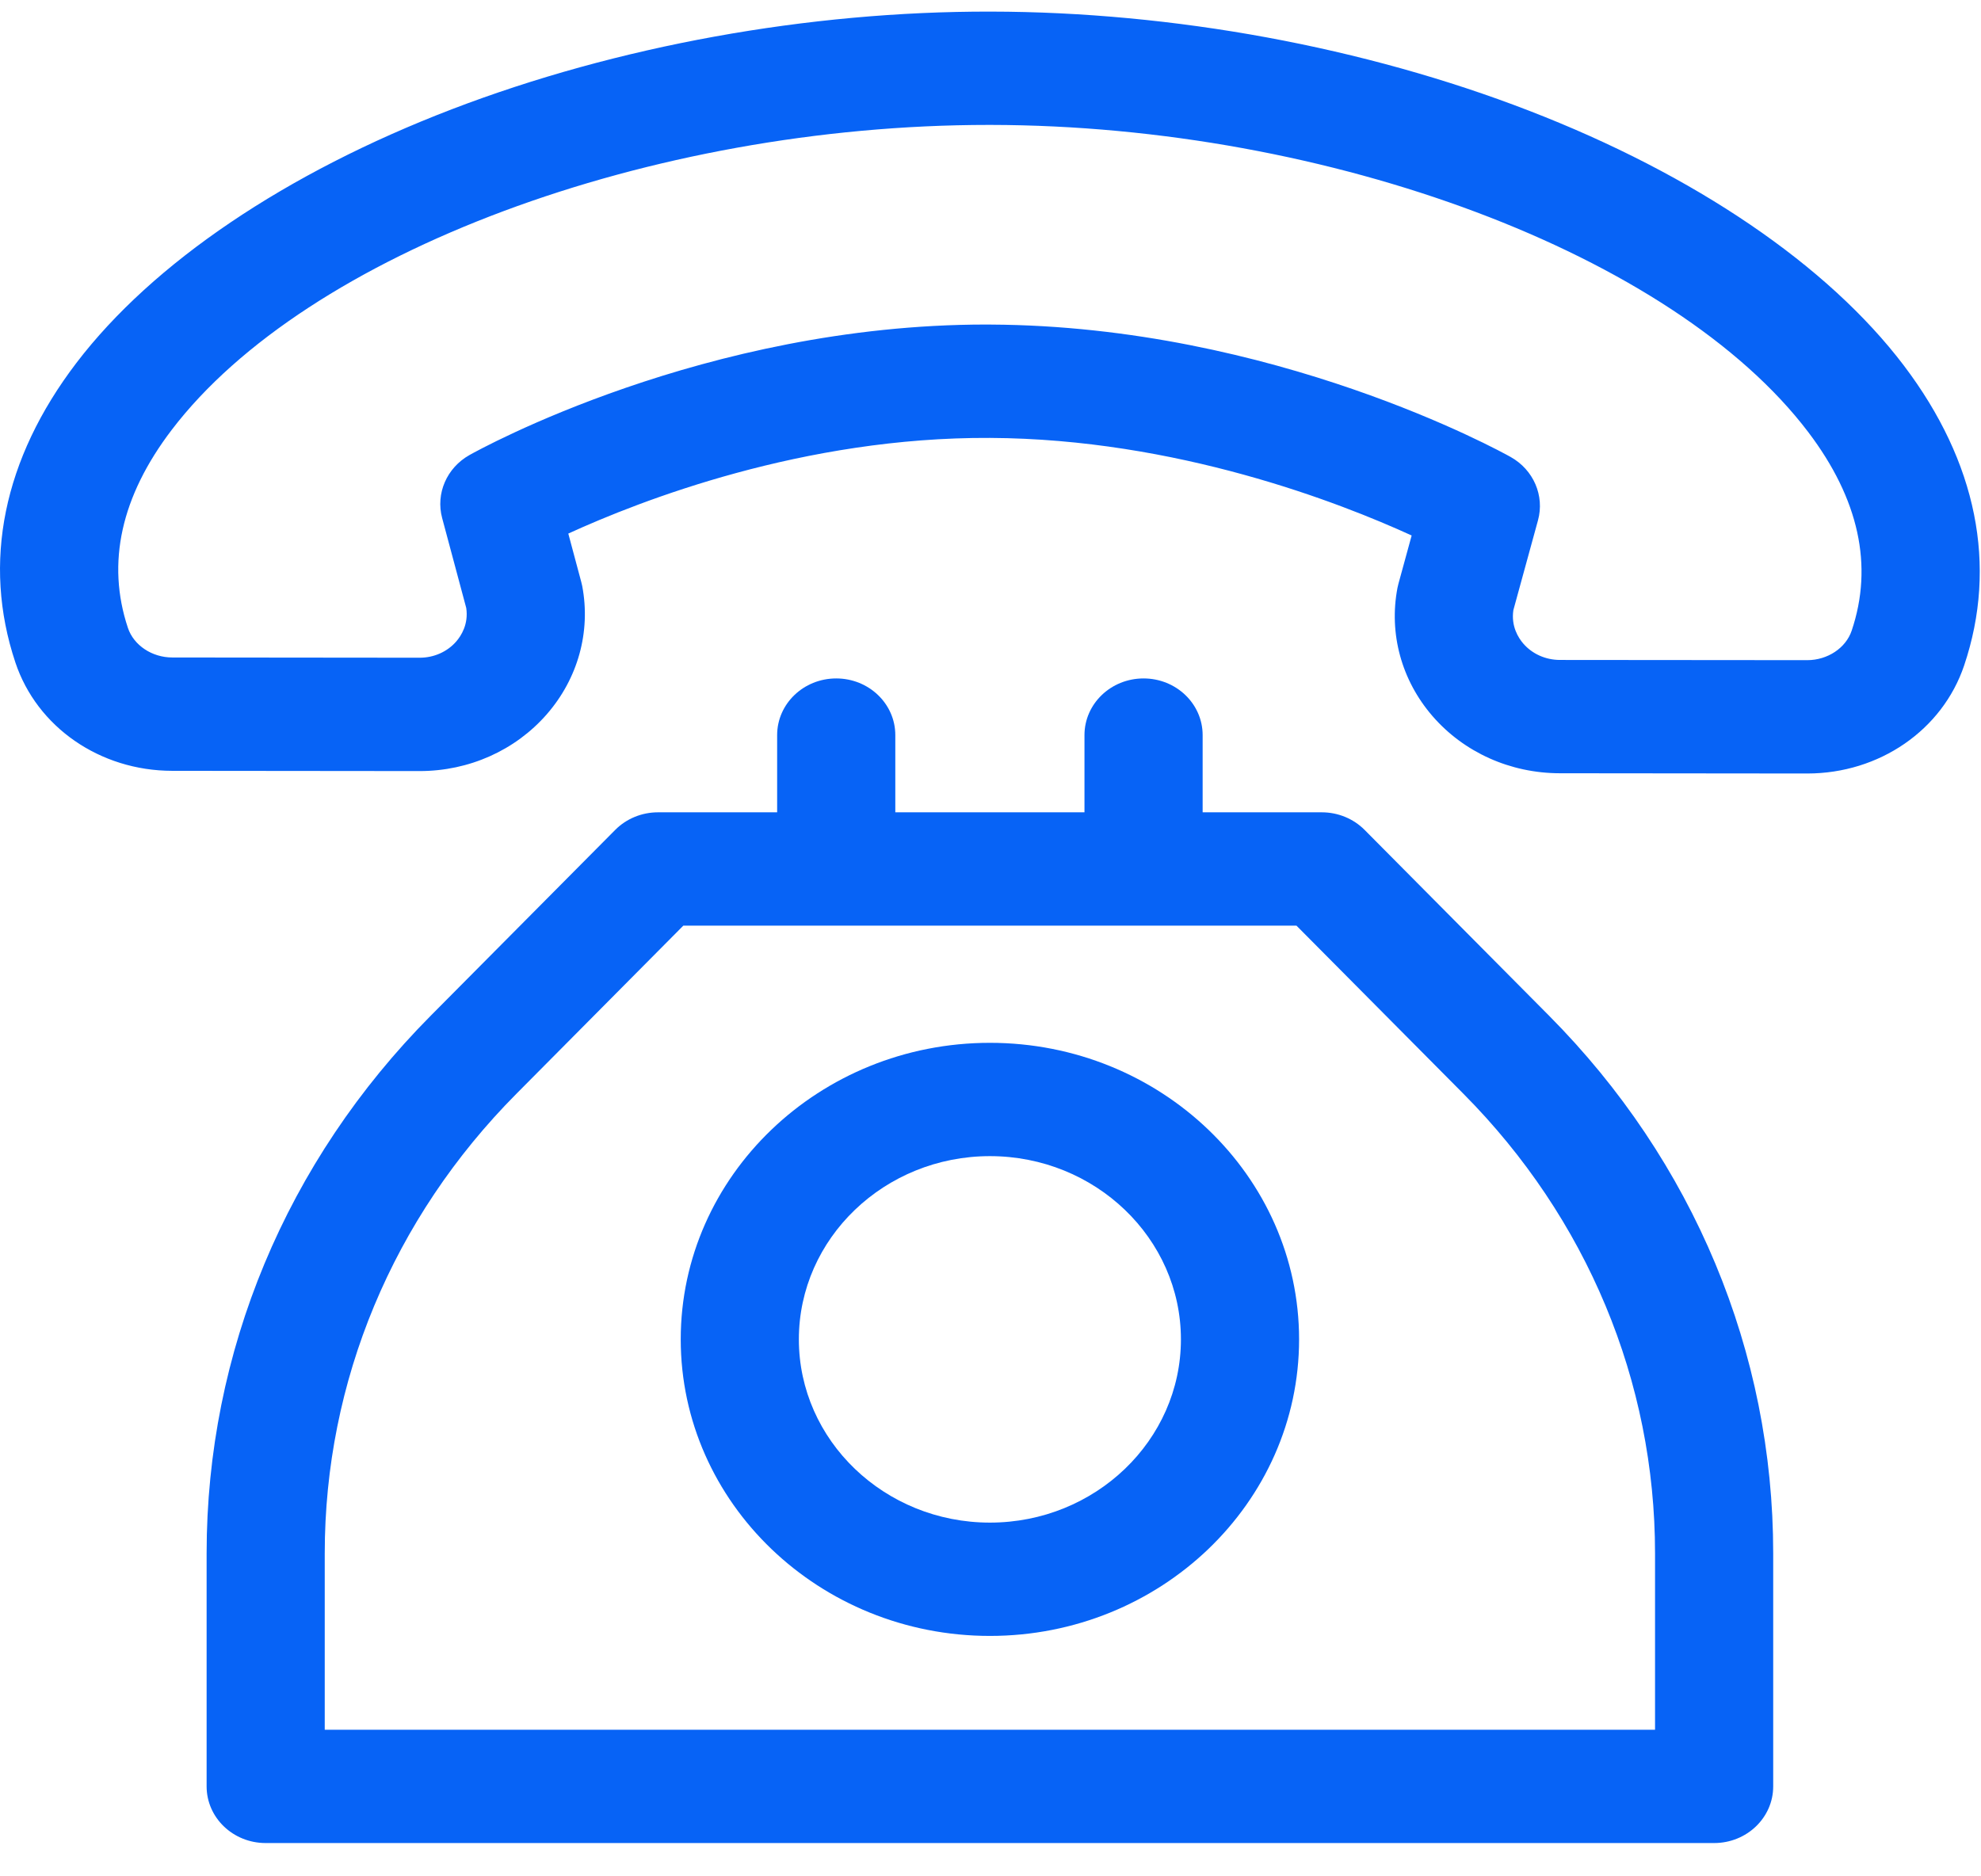<svg width="57" height="54" viewBox="0 0 57 54" fill="none" xmlns="http://www.w3.org/2000/svg">
<path d="M54.782 10.522C52.596 7.636 48.768 5.032 44.003 3.189C39.264 1.355 33.762 0.341 28.509 0.334C23.256 0.322 17.747 1.325 13.002 3.144C8.229 4.974 4.392 7.567 2.198 10.445C0.091 13.21 -0.516 16.191 0.442 19.064C1.063 20.927 2.876 22.182 4.954 22.184L12.069 22.191C12.072 22.191 12.074 22.191 12.076 22.191C13.495 22.191 14.828 21.595 15.734 20.555C16.63 19.527 17.002 18.183 16.753 16.868C16.745 16.829 16.736 16.791 16.726 16.753L16.352 15.356C18.425 14.407 23.122 12.574 28.487 12.603C33.849 12.629 38.543 14.462 40.618 15.411L40.238 16.799C40.227 16.839 40.218 16.878 40.21 16.918C39.958 18.233 40.325 19.578 41.218 20.609C42.122 21.653 43.456 22.252 44.879 22.254L51.994 22.261C51.996 22.261 51.999 22.261 52.001 22.261C54.075 22.261 55.888 21.012 56.515 19.152C57.482 16.28 56.882 13.296 54.782 10.522ZM53.279 18.15C53.111 18.65 52.585 18.999 52 18.999L44.883 18.993C44.473 18.992 44.09 18.821 43.832 18.524C43.692 18.362 43.474 18.026 43.545 17.558L44.253 14.975C44.447 14.267 44.125 13.521 43.467 13.152C43.192 12.998 36.65 9.381 28.505 9.341C28.459 9.341 28.416 9.34 28.37 9.34C20.278 9.34 13.782 12.942 13.508 13.096C12.854 13.464 12.533 14.204 12.722 14.909L13.415 17.496C13.486 17.965 13.266 18.302 13.126 18.463C12.868 18.759 12.485 18.929 12.075 18.929L4.958 18.922C4.373 18.922 3.847 18.571 3.68 18.069C3.058 16.203 3.482 14.286 4.942 12.37C8.82 7.281 18.7 3.595 28.451 3.595C28.469 3.595 28.487 3.595 28.505 3.595C38.266 3.609 48.16 7.328 52.032 12.439C53.488 14.362 53.908 16.283 53.279 18.15Z" fill="#0763f6"/>
<path d="M44.569 29.229L39.264 23.884C38.943 23.561 38.498 23.378 38.033 23.378H34.604V21.156C34.604 20.255 33.843 19.525 32.904 19.525C31.965 19.525 31.204 20.255 31.204 21.156V23.378H25.761V21.156C25.761 20.255 25 19.525 24.061 19.525C23.122 19.525 22.361 20.255 22.361 21.156V23.378H18.933C18.467 23.378 18.023 23.561 17.702 23.884L12.396 29.229C8.236 33.42 5.945 38.915 5.945 44.703V51.411C5.945 52.312 6.706 53.042 7.644 53.042H49.321C50.26 53.042 51.021 52.312 51.021 51.411V44.703C51.021 38.915 48.73 33.42 44.569 29.229ZM9.344 49.781V44.703C9.344 39.757 11.302 35.06 14.858 31.479L19.661 26.64H37.304L42.108 31.479C45.663 35.06 47.621 39.757 47.621 44.703V49.781H9.344Z" fill="#0763f6"/>
<path d="M28.483 30.012C23.577 30.012 19.587 33.84 19.587 38.546C19.587 43.252 23.577 47.081 28.483 47.081C33.388 47.081 37.379 43.252 37.379 38.546C37.379 33.84 33.388 30.012 28.483 30.012ZM28.483 43.82C25.452 43.82 22.986 41.454 22.986 38.546C22.986 35.639 25.452 33.273 28.483 33.273C31.513 33.273 33.979 35.639 33.979 38.546C33.979 41.454 31.513 43.82 28.483 43.82Z" fill="#0763f6"/>
</svg>
